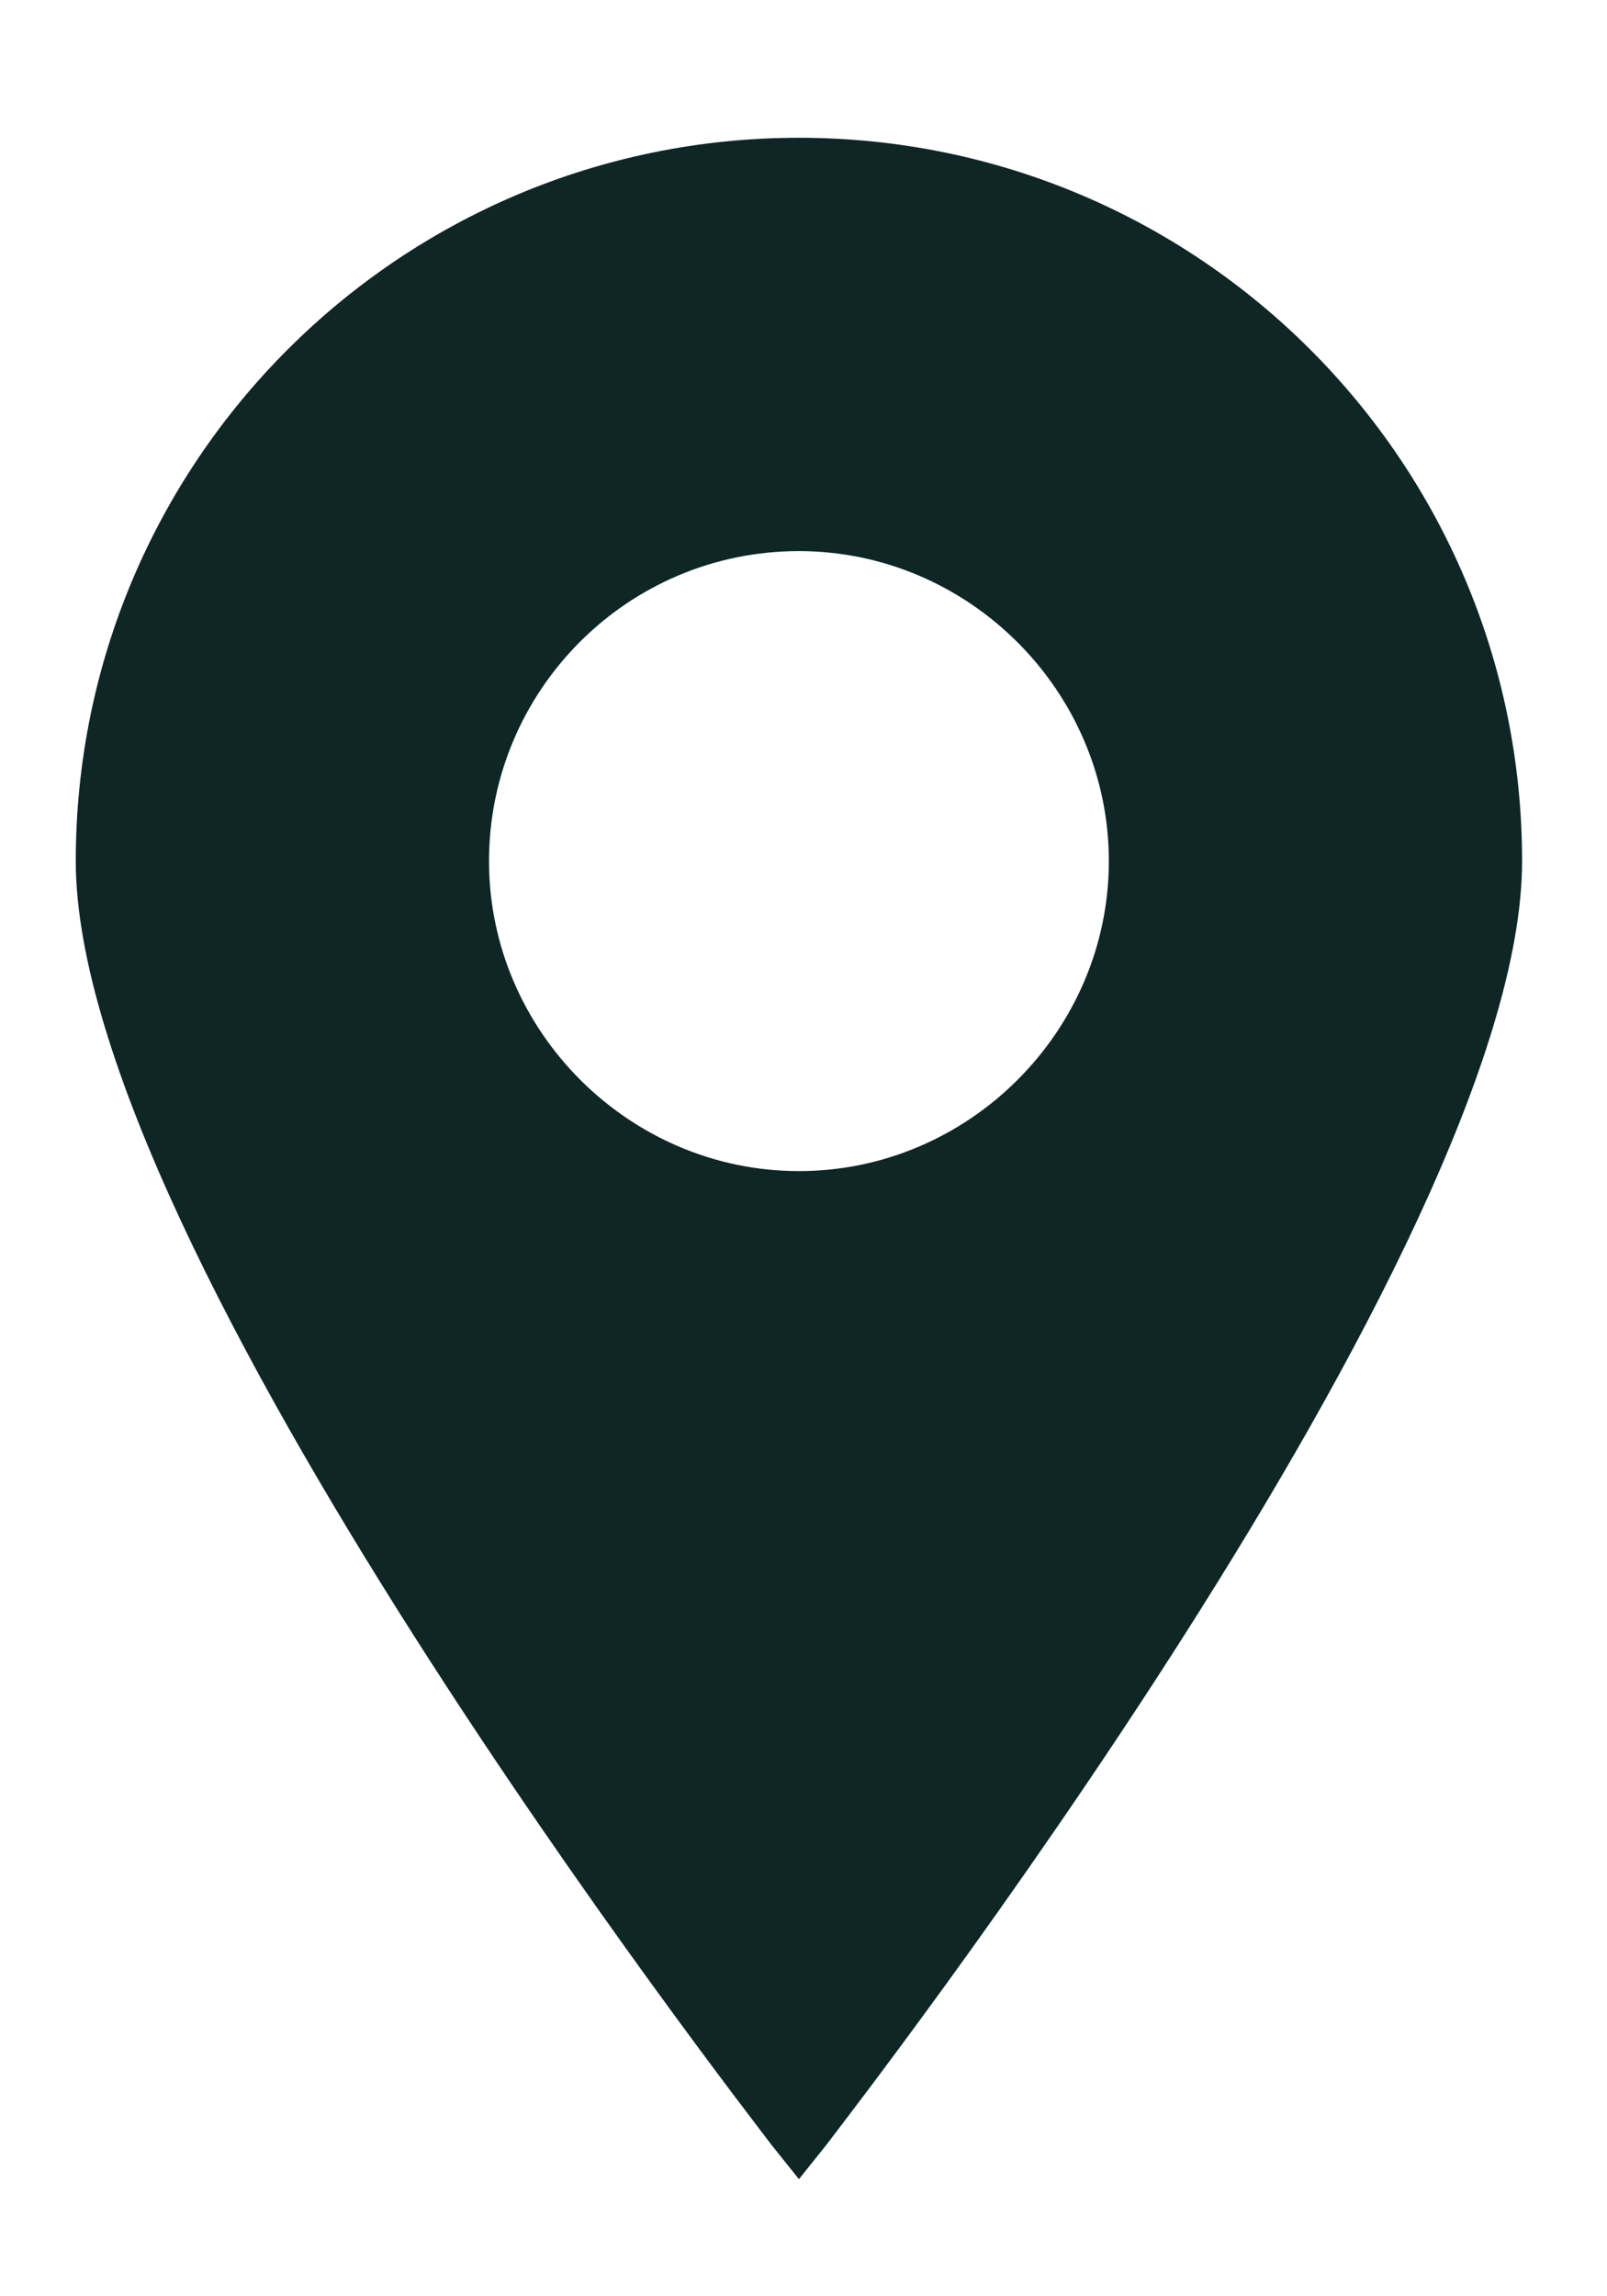 <svg width="70" height="100" viewBox="0 0 70 100" fill="none" xmlns="http://www.w3.org/2000/svg">
<path d="M34.801 6C17.401 6 3.301 20.1 3.301 37.5C3.301 54.4 32.401 91.8 33.601 93.4L34.801 94.9L36.001 93.4C37.201 91.8 66.301 54.4 66.301 37.5C66.301 20.1 52.201 6 34.801 6ZM34.801 24C42.201 24 48.301 30.1 48.301 37.5C48.301 44.9 42.201 51 34.801 51C27.401 51 21.301 44.9 21.301 37.5C21.301 30.1 27.301 24 34.801 24Z" fill="#0E2625"/>
</svg>
